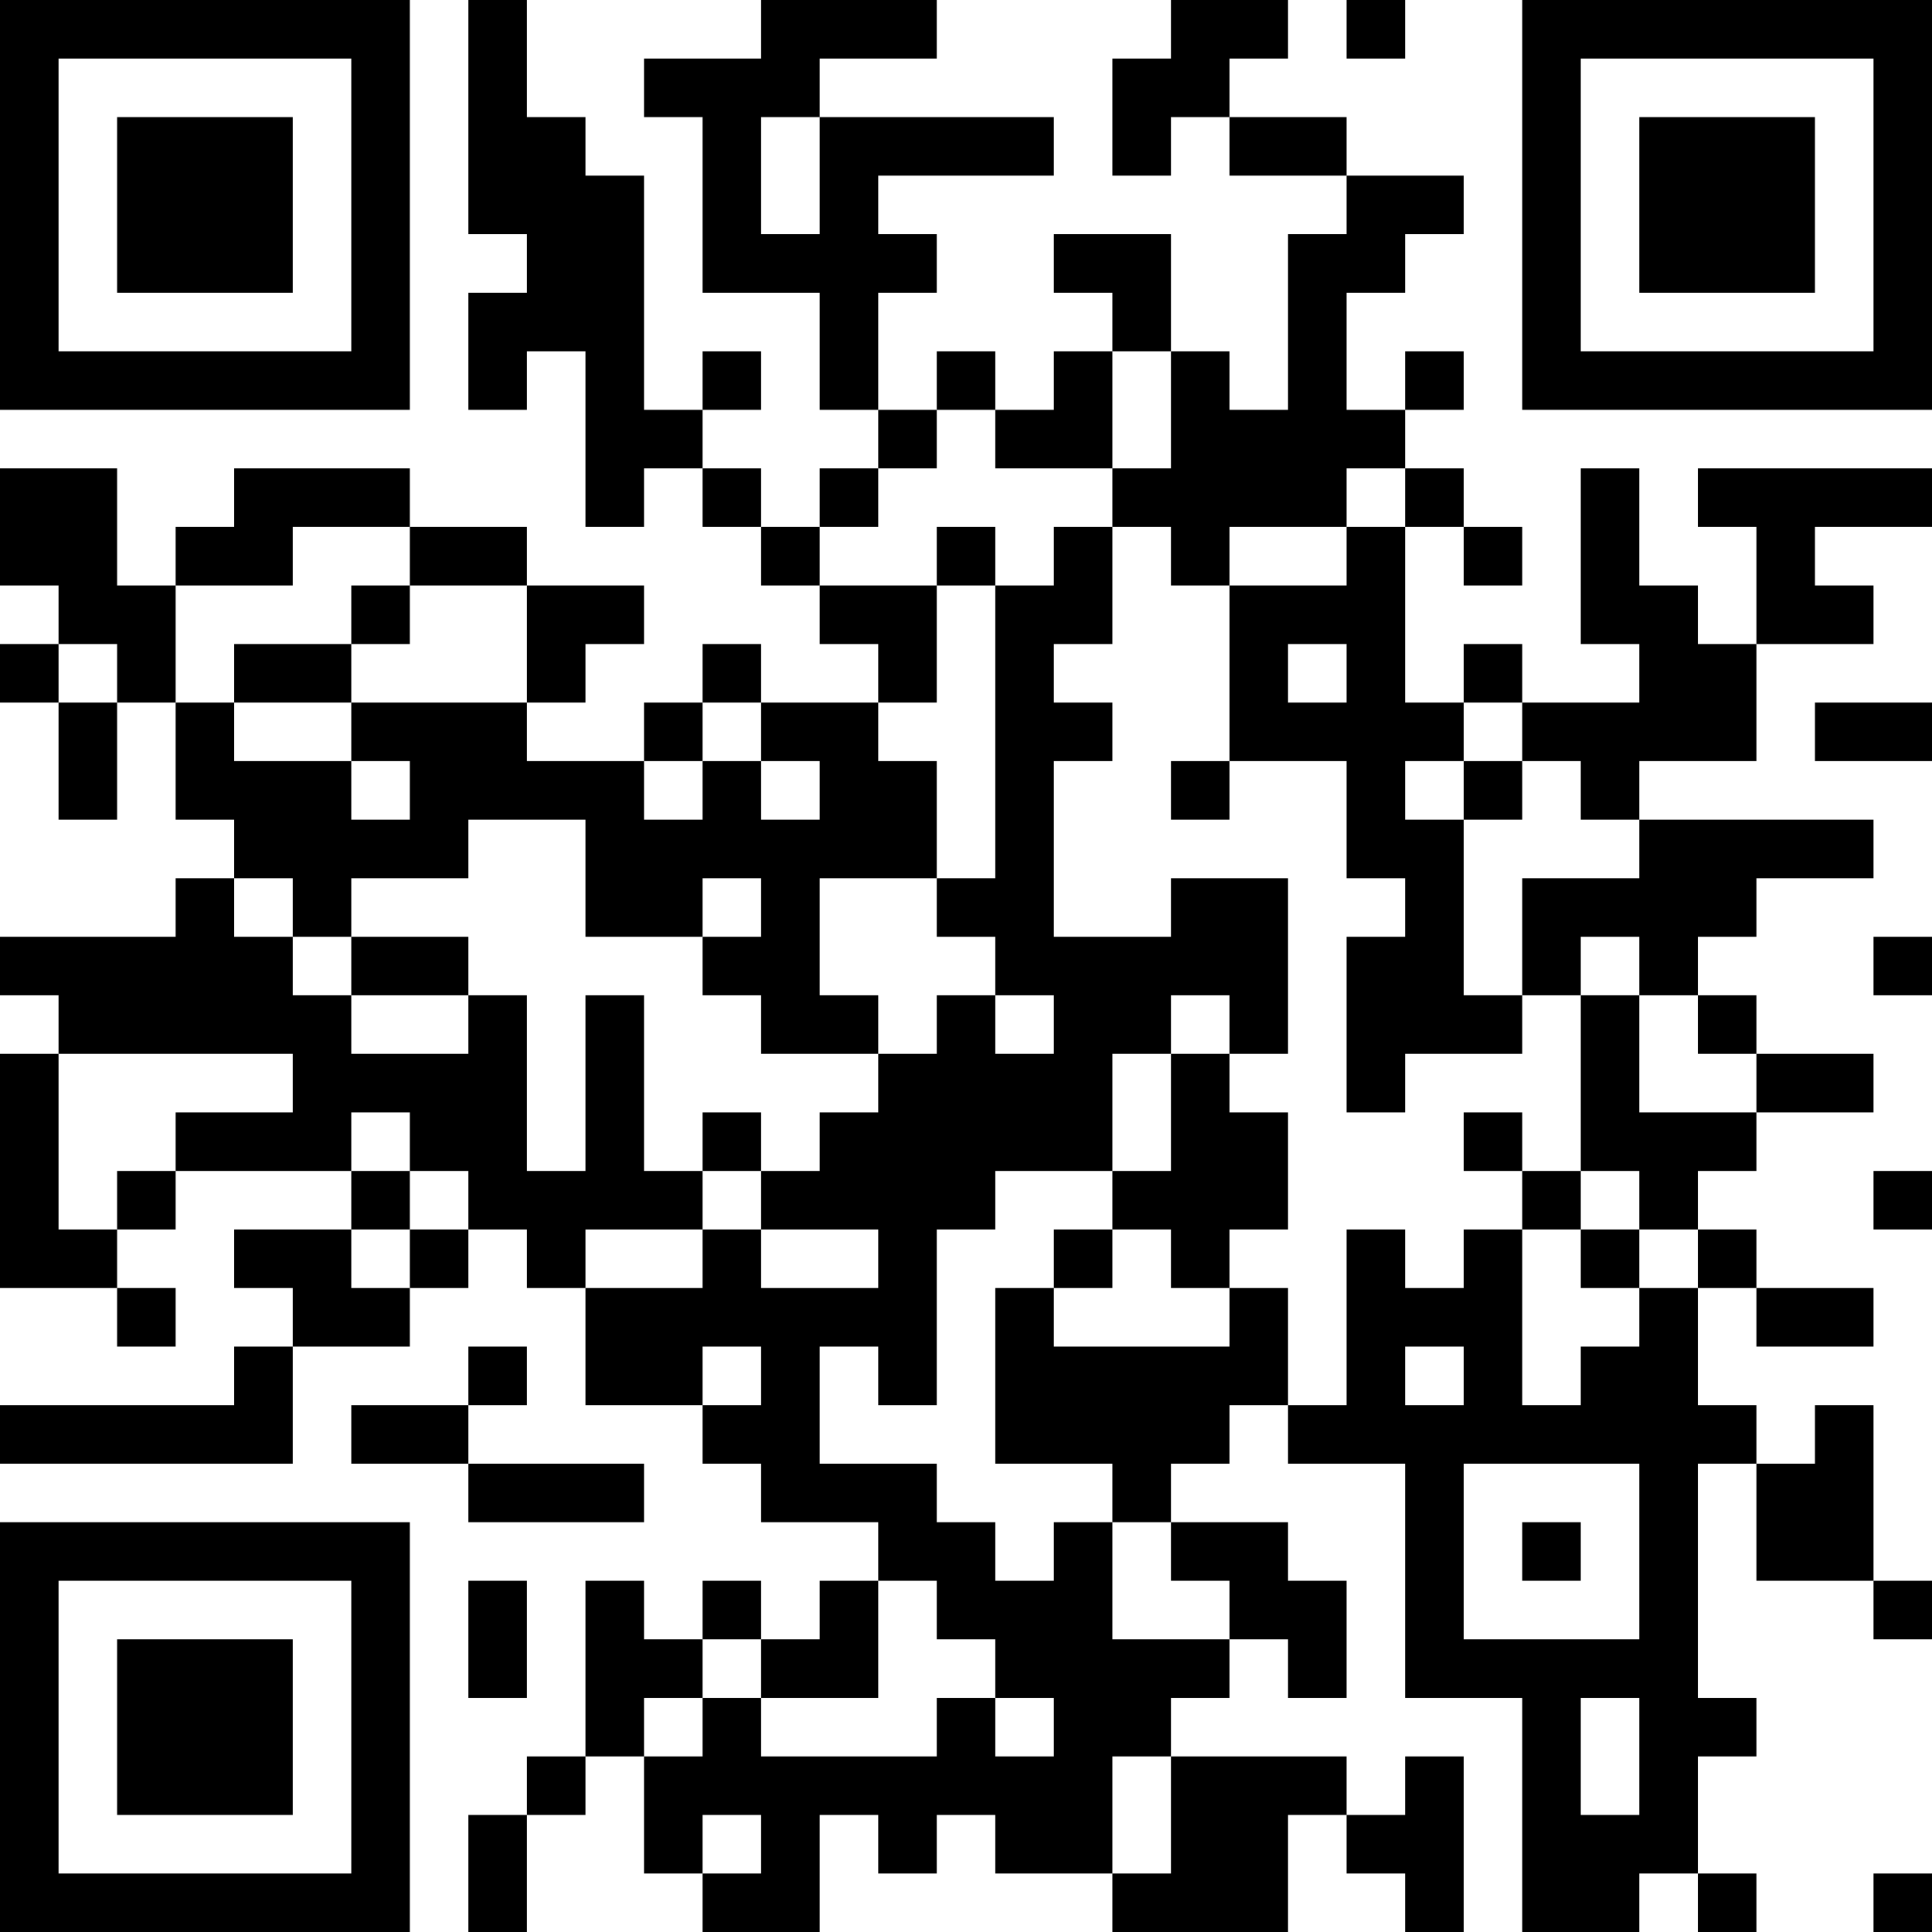 <?xml version="1.0" encoding="UTF-8"?>
<svg xmlns="http://www.w3.org/2000/svg" version="1.1" width="250" height="250" viewBox="0 0 250 250"><rect x="0" y="0" width="250" height="250" fill="#ffffff"/><g transform="scale(7.576)"><g transform="translate(0,0)"><path fill-rule="evenodd" d="M8 0L8 4L9 4L9 5L8 5L8 7L9 7L9 6L10 6L10 9L11 9L11 8L12 8L12 9L13 9L13 10L14 10L14 11L15 11L15 12L13 12L13 11L12 11L12 12L11 12L11 13L9 13L9 12L10 12L10 11L11 11L11 10L9 10L9 9L7 9L7 8L4 8L4 9L3 9L3 10L2 10L2 8L0 8L0 10L1 10L1 11L0 11L0 12L1 12L1 14L2 14L2 12L3 12L3 14L4 14L4 15L3 15L3 16L0 16L0 17L1 17L1 18L0 18L0 22L2 22L2 23L3 23L3 22L2 22L2 21L3 21L3 20L6 20L6 21L4 21L4 22L5 22L5 23L4 23L4 24L0 24L0 25L5 25L5 23L7 23L7 22L8 22L8 21L9 21L9 22L10 22L10 24L12 24L12 25L13 25L13 26L15 26L15 27L14 27L14 28L13 28L13 27L12 27L12 28L11 28L11 27L10 27L10 30L9 30L9 31L8 31L8 33L9 33L9 31L10 31L10 30L11 30L11 32L12 32L12 33L14 33L14 31L15 31L15 32L16 32L16 31L17 31L17 32L19 32L19 33L22 33L22 31L23 31L23 32L24 32L24 33L25 33L25 30L24 30L24 31L23 31L23 30L20 30L20 29L21 29L21 28L22 28L22 29L23 29L23 27L22 27L22 26L20 26L20 25L21 25L21 24L22 24L22 25L24 25L24 29L26 29L26 33L28 33L28 32L29 32L29 33L30 33L30 32L29 32L29 30L30 30L30 29L29 29L29 25L30 25L30 27L32 27L32 28L33 28L33 27L32 27L32 24L31 24L31 25L30 25L30 24L29 24L29 22L30 22L30 23L32 23L32 22L30 22L30 21L29 21L29 20L30 20L30 19L32 19L32 18L30 18L30 17L29 17L29 16L30 16L30 15L32 15L32 14L28 14L28 13L30 13L30 11L32 11L32 10L31 10L31 9L33 9L33 8L29 8L29 9L30 9L30 11L29 11L29 10L28 10L28 8L27 8L27 11L28 11L28 12L26 12L26 11L25 11L25 12L24 12L24 9L25 9L25 10L26 10L26 9L25 9L25 8L24 8L24 7L25 7L25 6L24 6L24 7L23 7L23 5L24 5L24 4L25 4L25 3L23 3L23 2L21 2L21 1L22 1L22 0L20 0L20 1L19 1L19 3L20 3L20 2L21 2L21 3L23 3L23 4L22 4L22 7L21 7L21 6L20 6L20 4L18 4L18 5L19 5L19 6L18 6L18 7L17 7L17 6L16 6L16 7L15 7L15 5L16 5L16 4L15 4L15 3L18 3L18 2L14 2L14 1L16 1L16 0L13 0L13 1L11 1L11 2L12 2L12 5L14 5L14 7L15 7L15 8L14 8L14 9L13 9L13 8L12 8L12 7L13 7L13 6L12 6L12 7L11 7L11 3L10 3L10 2L9 2L9 0ZM23 0L23 1L24 1L24 0ZM13 2L13 4L14 4L14 2ZM19 6L19 8L17 8L17 7L16 7L16 8L15 8L15 9L14 9L14 10L16 10L16 12L15 12L15 13L16 13L16 15L14 15L14 17L15 17L15 18L13 18L13 17L12 17L12 16L13 16L13 15L12 15L12 16L10 16L10 14L8 14L8 15L6 15L6 16L5 16L5 15L4 15L4 16L5 16L5 17L6 17L6 18L8 18L8 17L9 17L9 20L10 20L10 17L11 17L11 20L12 20L12 21L10 21L10 22L12 22L12 21L13 21L13 22L15 22L15 21L13 21L13 20L14 20L14 19L15 19L15 18L16 18L16 17L17 17L17 18L18 18L18 17L17 17L17 16L16 16L16 15L17 15L17 10L18 10L18 9L19 9L19 11L18 11L18 12L19 12L19 13L18 13L18 16L20 16L20 15L22 15L22 18L21 18L21 17L20 17L20 18L19 18L19 20L17 20L17 21L16 21L16 24L15 24L15 23L14 23L14 25L16 25L16 26L17 26L17 27L18 27L18 26L19 26L19 28L21 28L21 27L20 27L20 26L19 26L19 25L17 25L17 22L18 22L18 23L21 23L21 22L22 22L22 24L23 24L23 21L24 21L24 22L25 22L25 21L26 21L26 24L27 24L27 23L28 23L28 22L29 22L29 21L28 21L28 20L27 20L27 17L28 17L28 19L30 19L30 18L29 18L29 17L28 17L28 16L27 16L27 17L26 17L26 15L28 15L28 14L27 14L27 13L26 13L26 12L25 12L25 13L24 13L24 14L25 14L25 17L26 17L26 18L24 18L24 19L23 19L23 16L24 16L24 15L23 15L23 13L21 13L21 10L23 10L23 9L24 9L24 8L23 8L23 9L21 9L21 10L20 10L20 9L19 9L19 8L20 8L20 6ZM5 9L5 10L3 10L3 12L4 12L4 13L6 13L6 14L7 14L7 13L6 13L6 12L9 12L9 10L7 10L7 9ZM16 9L16 10L17 10L17 9ZM6 10L6 11L4 11L4 12L6 12L6 11L7 11L7 10ZM1 11L1 12L2 12L2 11ZM22 11L22 12L23 12L23 11ZM12 12L12 13L11 13L11 14L12 14L12 13L13 13L13 14L14 14L14 13L13 13L13 12ZM31 12L31 13L33 13L33 12ZM20 13L20 14L21 14L21 13ZM25 13L25 14L26 14L26 13ZM6 16L6 17L8 17L8 16ZM32 16L32 17L33 17L33 16ZM1 18L1 21L2 21L2 20L3 20L3 19L5 19L5 18ZM20 18L20 20L19 20L19 21L18 21L18 22L19 22L19 21L20 21L20 22L21 22L21 21L22 21L22 19L21 19L21 18ZM6 19L6 20L7 20L7 21L6 21L6 22L7 22L7 21L8 21L8 20L7 20L7 19ZM12 19L12 20L13 20L13 19ZM25 19L25 20L26 20L26 21L27 21L27 22L28 22L28 21L27 21L27 20L26 20L26 19ZM32 20L32 21L33 21L33 20ZM8 23L8 24L6 24L6 25L8 25L8 26L11 26L11 25L8 25L8 24L9 24L9 23ZM12 23L12 24L13 24L13 23ZM24 23L24 24L25 24L25 23ZM25 25L25 28L28 28L28 25ZM26 26L26 27L27 27L27 26ZM8 27L8 29L9 29L9 27ZM15 27L15 29L13 29L13 28L12 28L12 29L11 29L11 30L12 30L12 29L13 29L13 30L16 30L16 29L17 29L17 30L18 30L18 29L17 29L17 28L16 28L16 27ZM27 29L27 31L28 31L28 29ZM19 30L19 32L20 32L20 30ZM12 31L12 32L13 32L13 31ZM32 32L32 33L33 33L33 32ZM0 0L0 7L7 7L7 0ZM1 1L1 6L6 6L6 1ZM2 2L2 5L5 5L5 2ZM26 0L26 7L33 7L33 0ZM27 1L27 6L32 6L32 1ZM28 2L28 5L31 5L31 2ZM0 26L0 33L7 33L7 26ZM1 27L1 32L6 32L6 27ZM2 28L2 31L5 31L5 28Z" fill="#000000"/></g></g></svg>
